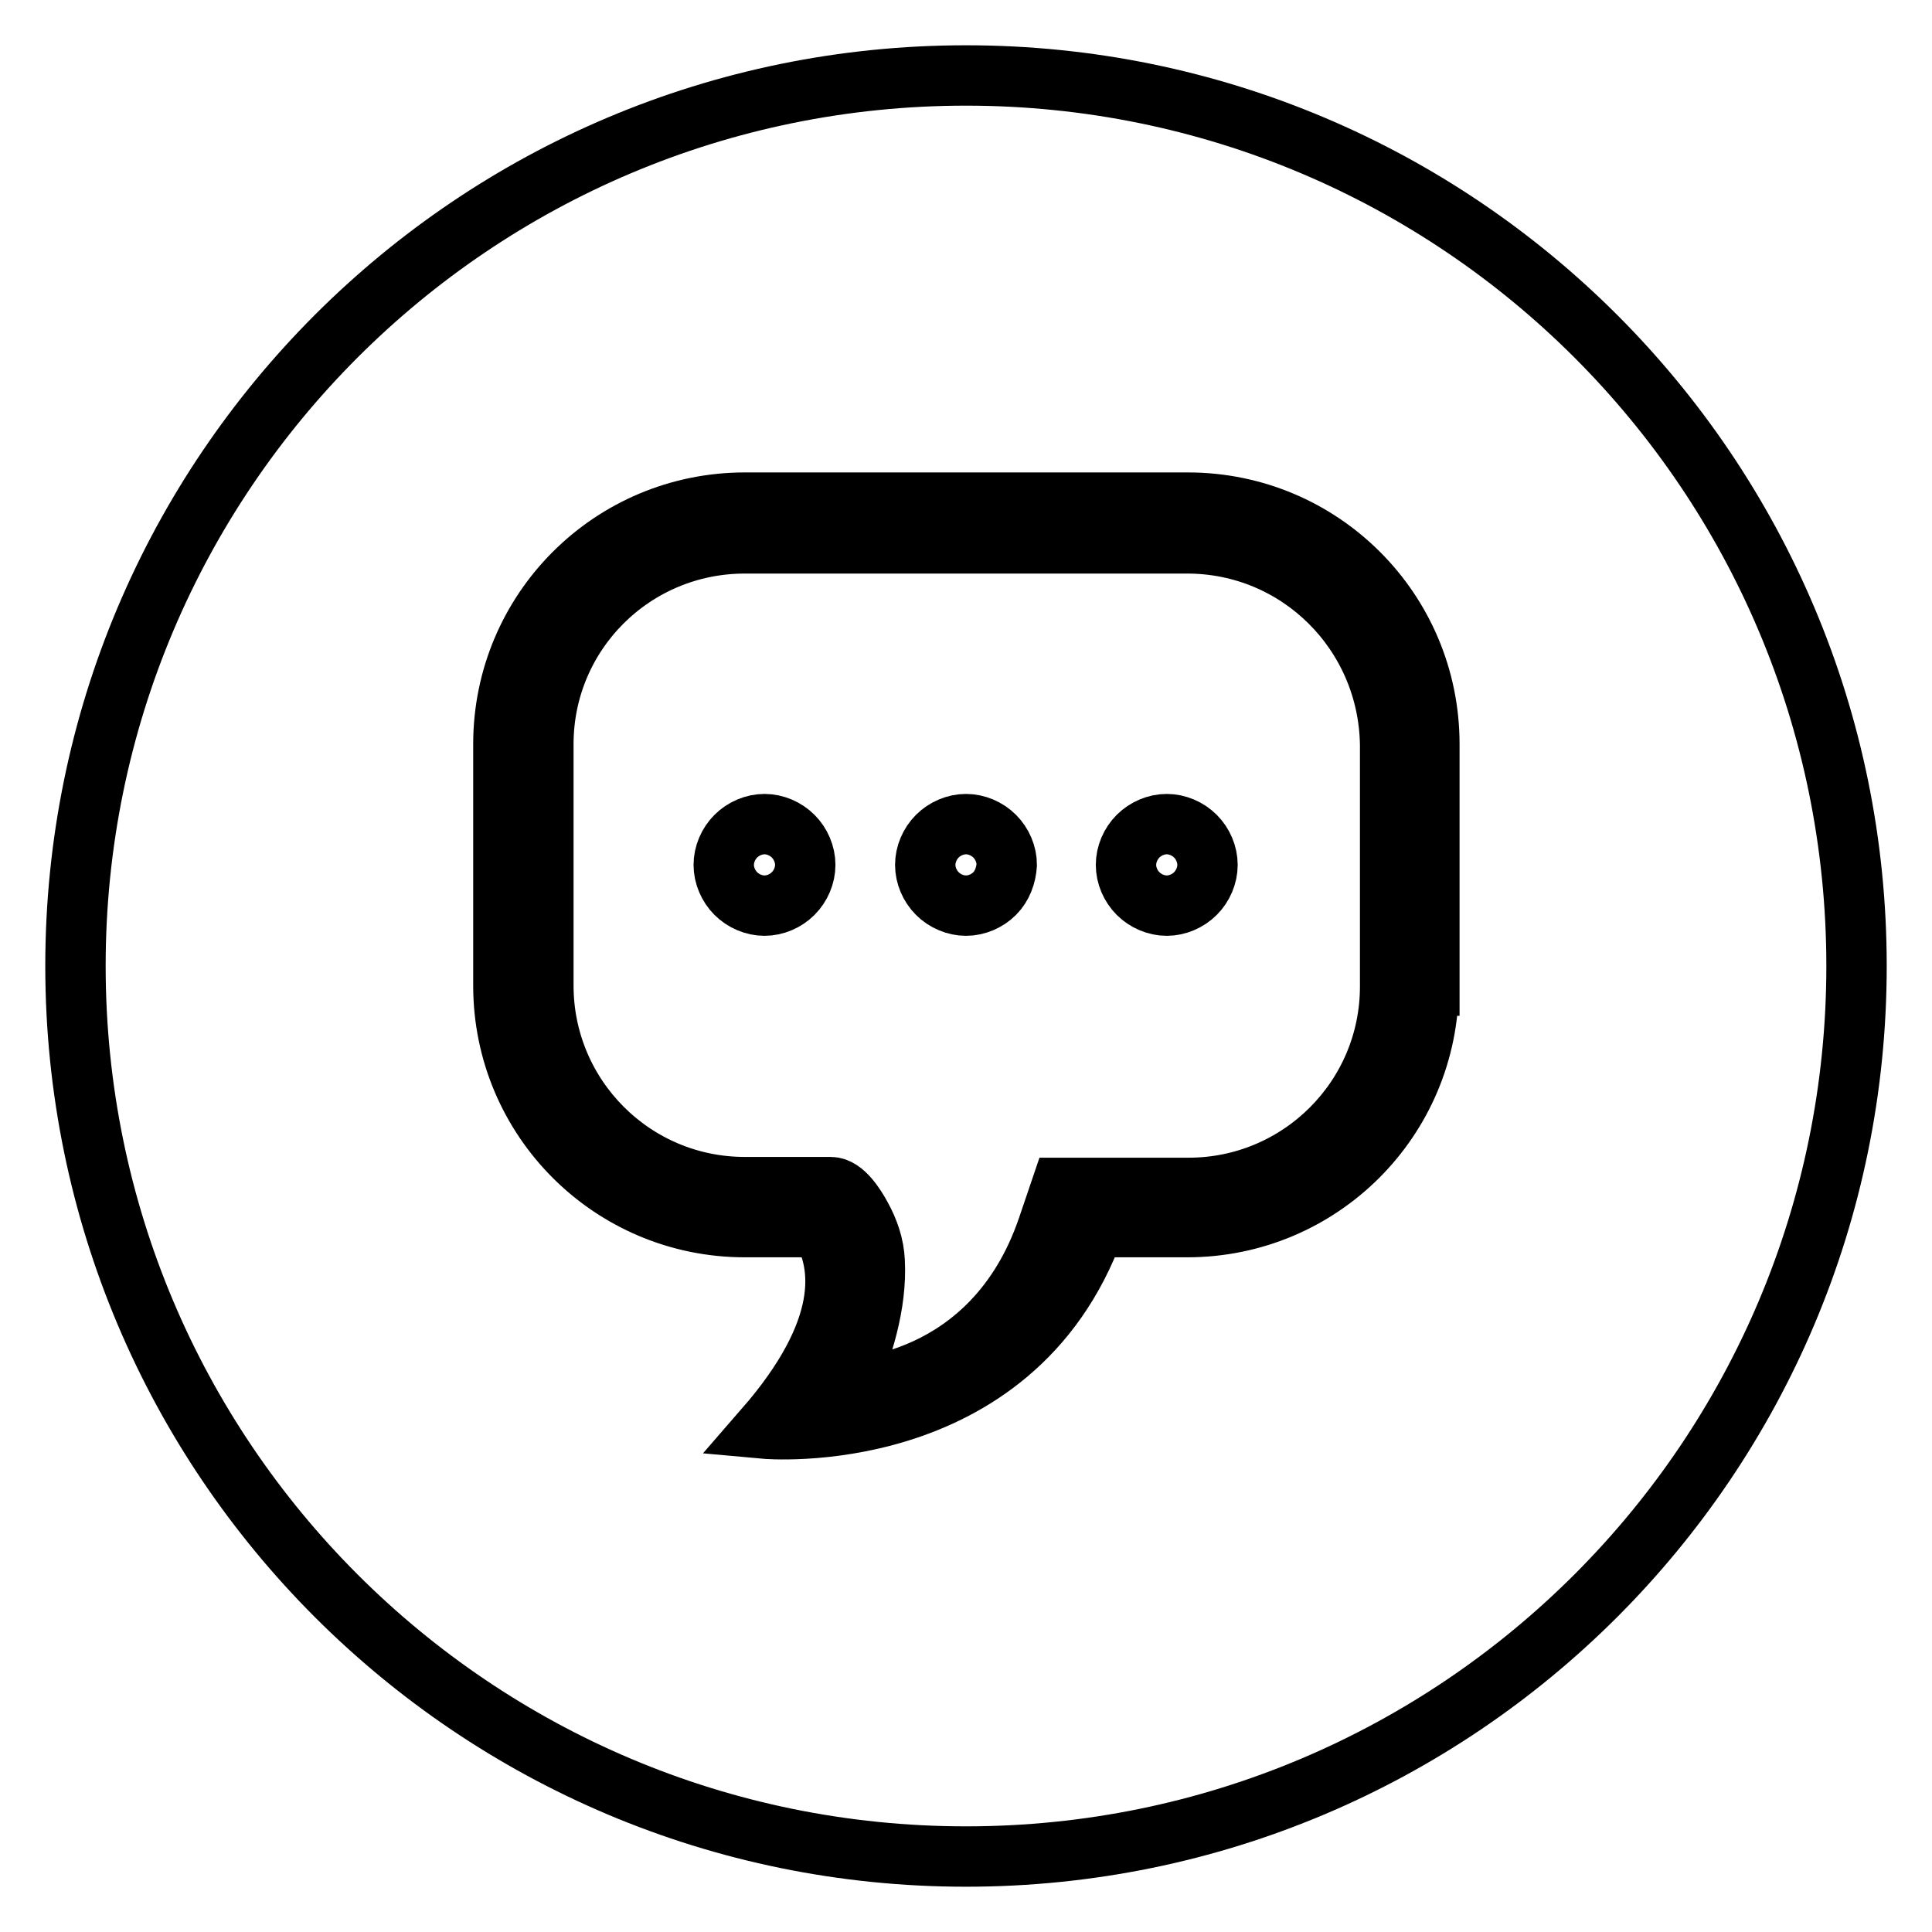 <?xml version="1.0" encoding="utf-8"?>
<!-- Svg Vector Icons : http://www.onlinewebfonts.com/icon -->
<!DOCTYPE svg PUBLIC "-//W3C//DTD SVG 1.1//EN" "http://www.w3.org/Graphics/SVG/1.1/DTD/svg11.dtd">
<svg version="1.1" xmlns="http://www.w3.org/2000/svg" xmlns:xlink="http://www.w3.org/1999/xlink" x="0px" y="0px" viewBox="0 0 256 256" enable-background="new 0 0 256 256" xml:space="preserve">
<g> <path stroke-width="8" fill-opacity="0" stroke="#000000"  d="M128,10C62.8,10,10,62.8,10,128c0,65.2,52.8,118,118,118c65.2,0,118-52.8,118-118C246,62.8,193.2,10,128,10 z M189.3,130.6c0,17.7-14.3,32-32,32H145c-10.8,29.7-43.7,26.7-43.7,26.7c11.4-13.1,10.4-21.7,7.5-26.7H98.7c-17.7,0-32-14.3-32-32 v-32c0-17.7,14.3-32,32-32h58.7c17.7,0,32,14.3,32,32V130.6z M157.3,72H98.7C83.9,72,72,83.9,72,98.6v32h0 c0,14.7,11.9,26.7,26.7,26.7h4.8h6.6c1.7,0,3.3,2.6,4,3.9c1,1.8,1.7,3.8,1.8,5.9c0.3,5.8-1.6,11.6-3.8,16.9c0,0,19.4,0,26.7-21.3 l1.8-5.3h6.2h10.7c14.7,0,26.7-11.9,26.7-26.7v-32C184,83.9,172.1,72,157.3,72z M105.1,118.4c-1,1-2.4,1.6-3.8,1.6 c-1.4,0-2.8-0.6-3.8-1.6c-1-1-1.6-2.4-1.6-3.8c0-1.4,0.6-2.8,1.6-3.8c1-1,2.4-1.6,3.8-1.6c1.4,0,2.8,0.6,3.8,1.6 c1,1,1.6,2.4,1.6,3.8C106.7,116,106.1,117.4,105.1,118.4z M131.8,118.4c-1,1-2.4,1.6-3.8,1.6c-1.4,0-2.8-0.6-3.8-1.6 c-1-1-1.6-2.4-1.6-3.8c0-1.4,0.6-2.8,1.6-3.8c1-1,2.4-1.6,3.8-1.6c1.4,0,2.8,0.6,3.8,1.6c1,1,1.6,2.4,1.6,3.8 C133.3,116,132.8,117.4,131.8,118.4z M158.4,118.4c-1,1-2.4,1.6-3.8,1.6c-1.4,0-2.8-0.6-3.8-1.6c-1-1-1.6-2.4-1.6-3.8 c0-1.4,0.6-2.8,1.6-3.8c1-1,2.4-1.6,3.8-1.6c1.4,0,2.8,0.6,3.8,1.6c1,1,1.6,2.4,1.6,3.8C160,116,159.4,117.4,158.4,118.4z"/></g>
</svg>